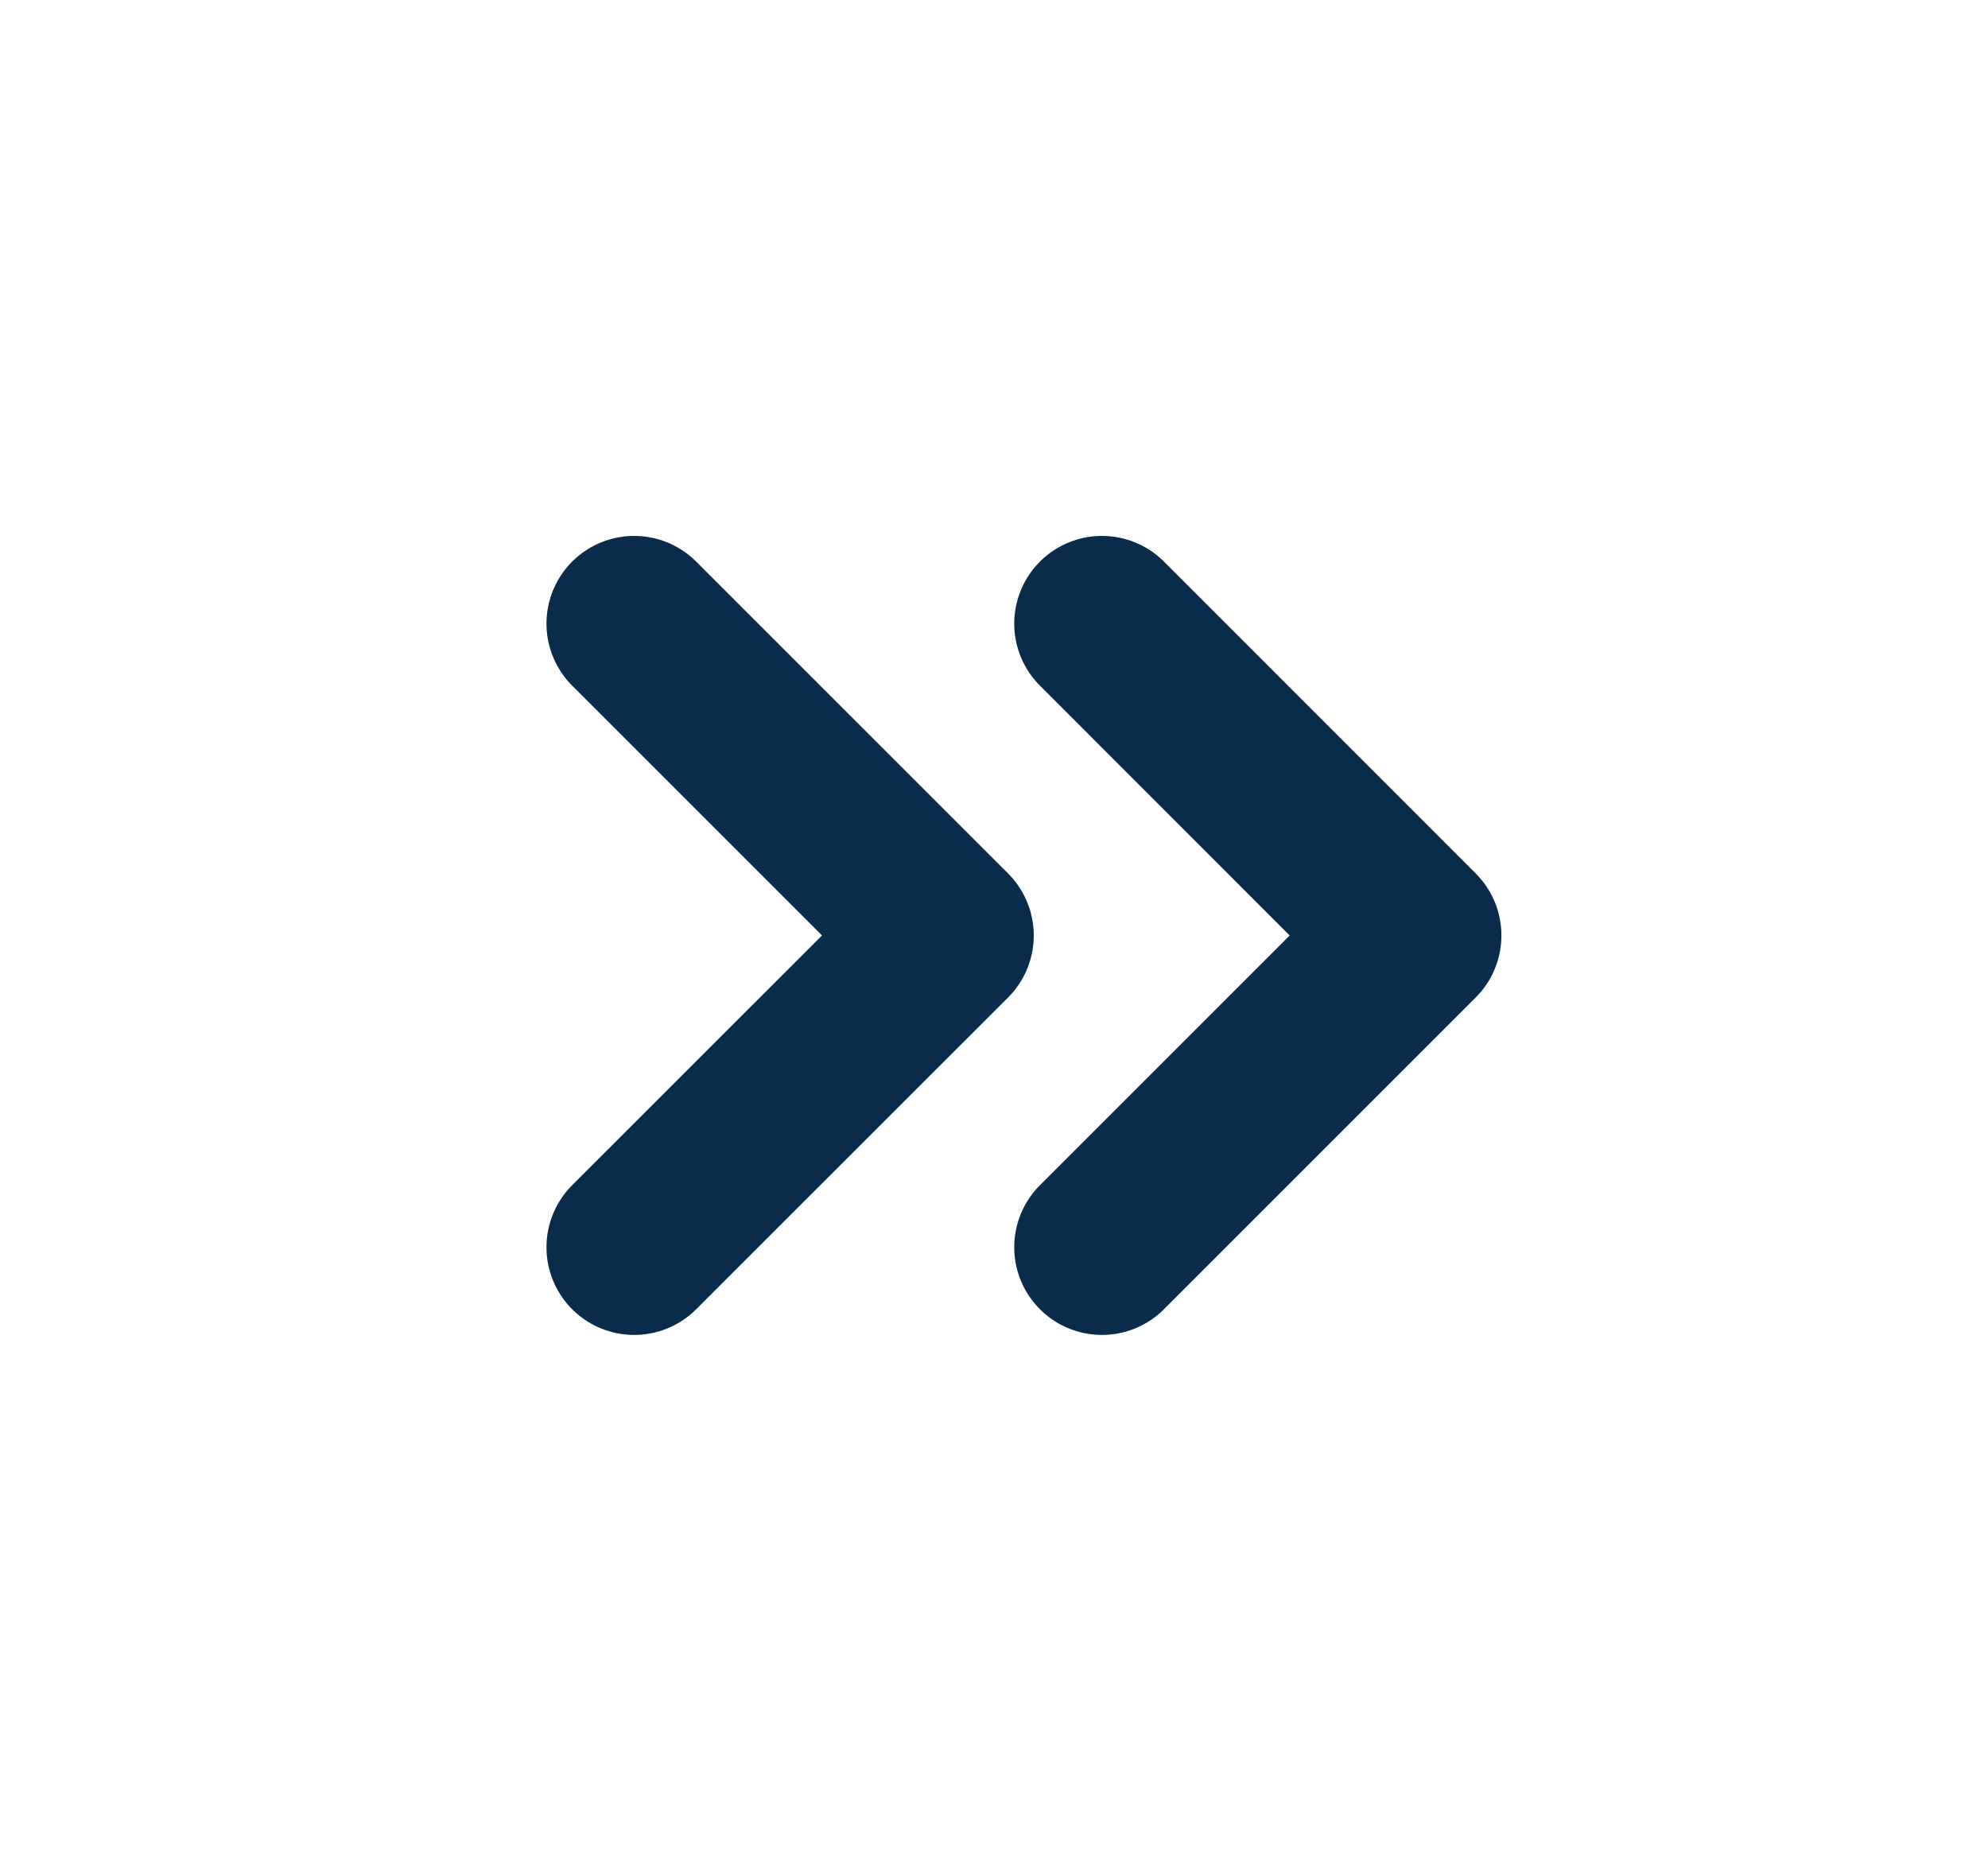 <?xml version="1.0" encoding="UTF-8"?> <svg xmlns="http://www.w3.org/2000/svg" width="17" height="16" viewBox="0 0 17 16" fill="none"><path d="M9.423 5.333L12.089 8L9.423 10.666M5.423 5.333L8.09 8L5.423 10.666" stroke="#092C4C" stroke-width="1.5" stroke-linecap="round" stroke-linejoin="round"></path></svg> 
